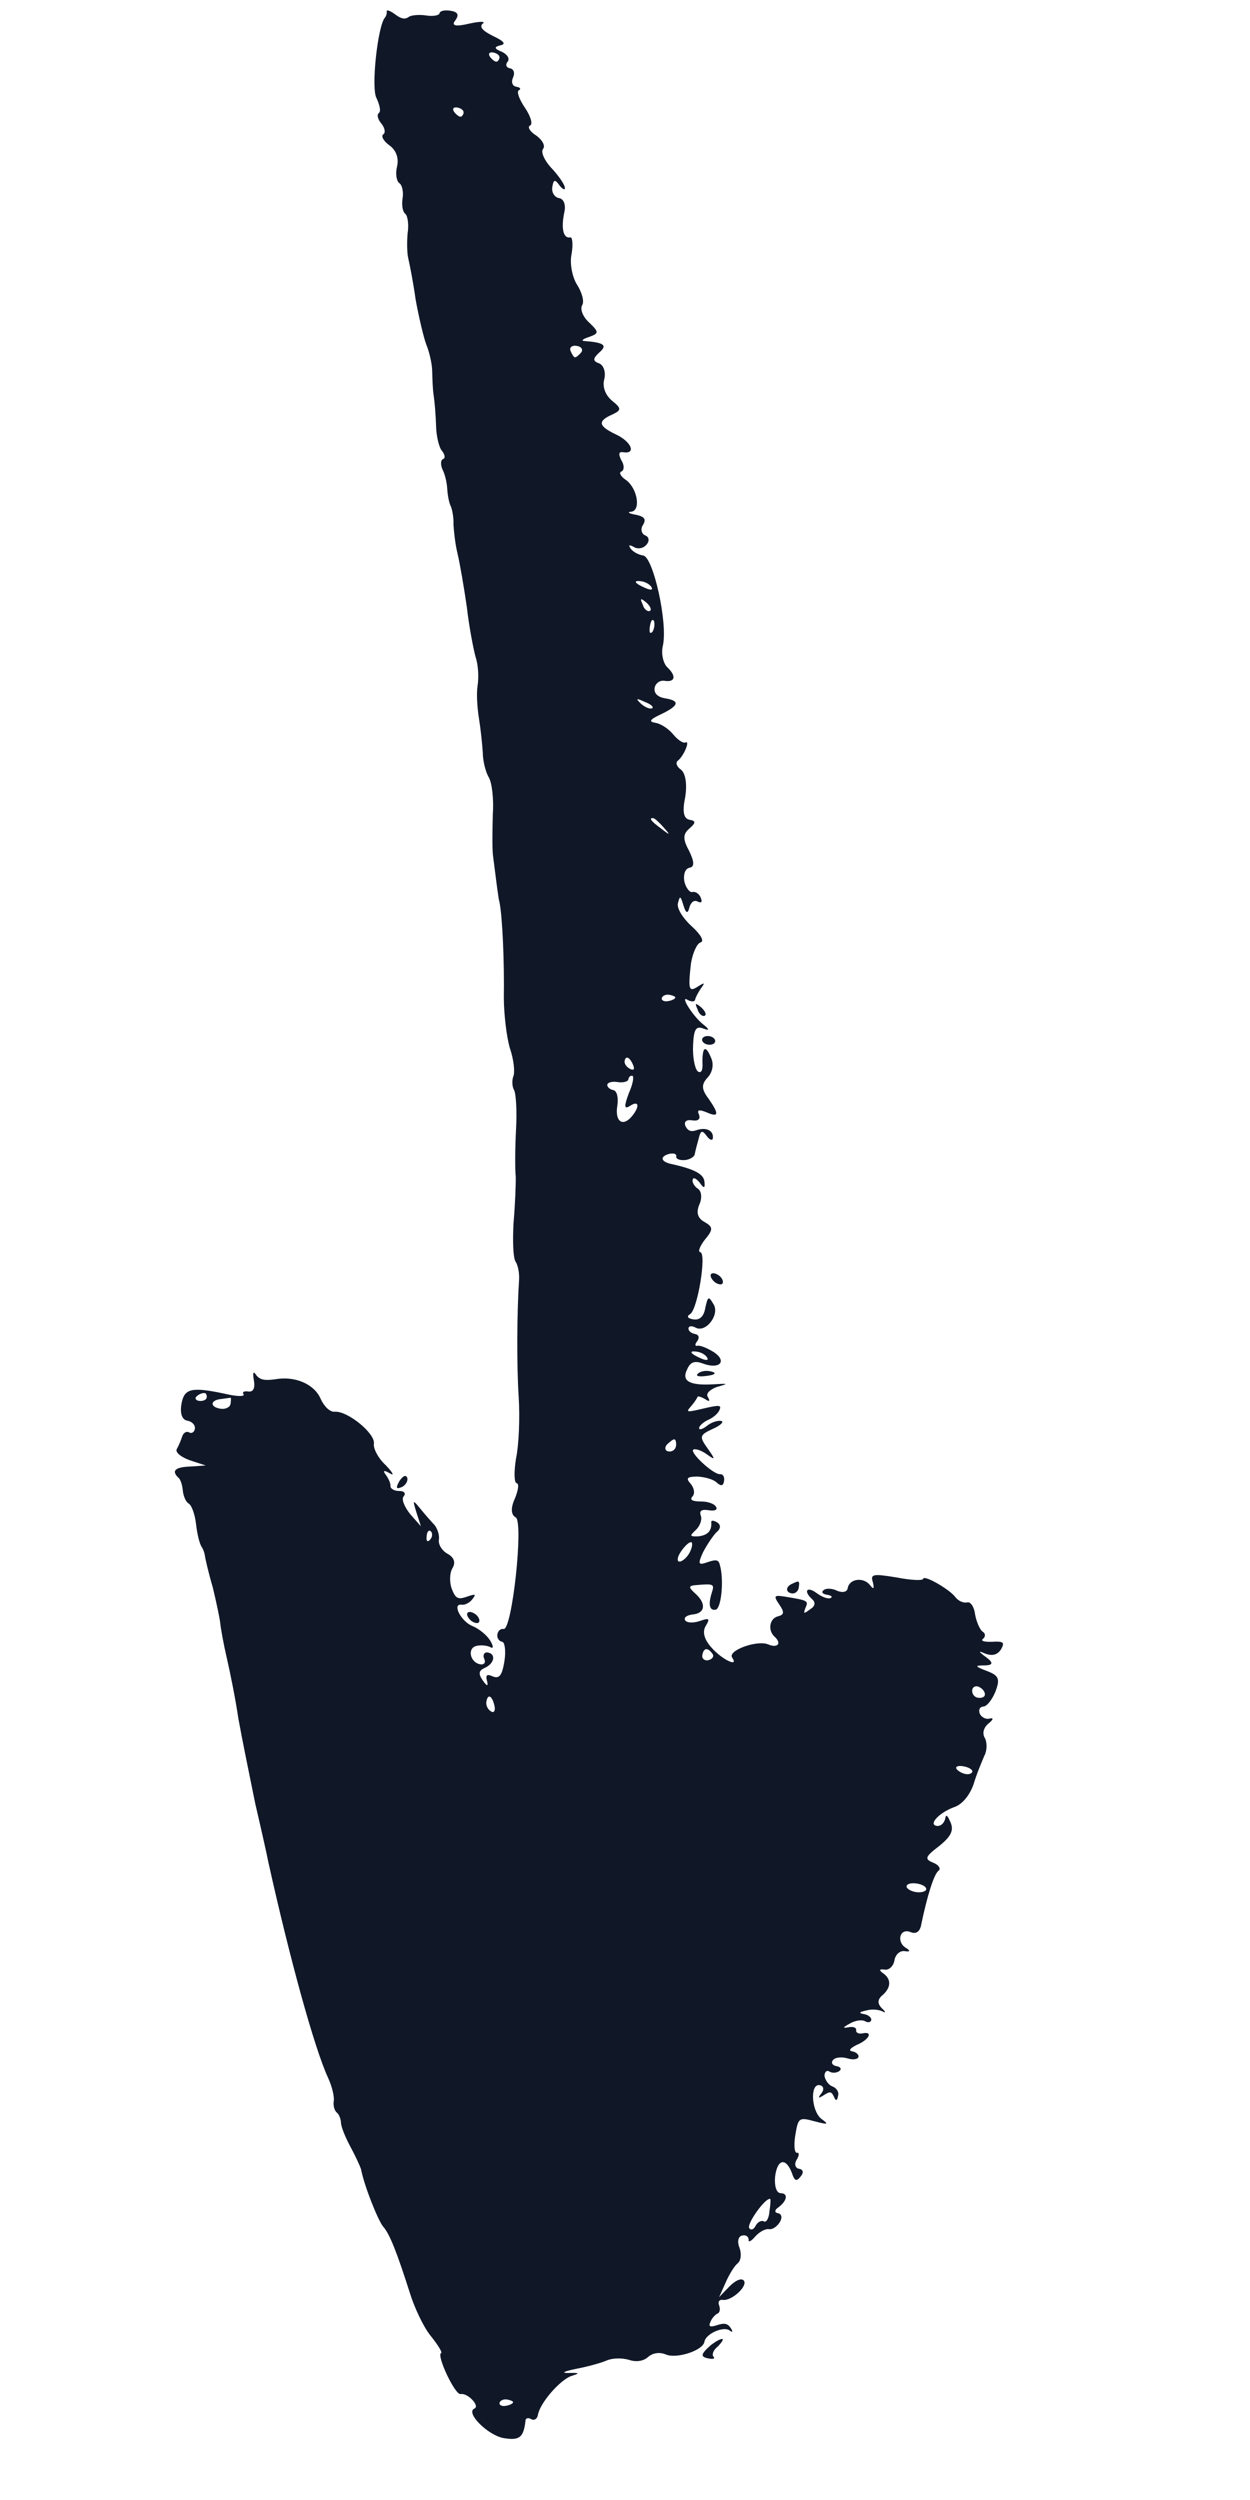 <svg width="50" height="100" viewBox="0 0 50 100" fill="none" xmlns="http://www.w3.org/2000/svg">
<path fill-rule="evenodd" clip-rule="evenodd" d="M17.581 0.532C17.567 0.616 17.318 0.663 17.056 0.62C16.768 0.573 16.44 0.606 16.347 0.678C16.194 0.792 16.04 0.75 15.8 0.571C15.584 0.414 15.456 0.376 15.468 0.465C15.48 0.554 15.438 0.651 15.403 0.698C15.112 0.998 14.831 3.545 15.063 3.931C15.182 4.194 15.248 4.448 15.155 4.52C15.063 4.592 15.114 4.775 15.249 4.936C15.384 5.097 15.432 5.296 15.339 5.368C15.221 5.436 15.347 5.648 15.564 5.805C15.83 5.988 15.966 6.306 15.882 6.657C15.806 6.958 15.863 7.263 15.986 7.336C16.082 7.404 16.145 7.675 16.104 7.929C16.062 8.183 16.097 8.467 16.216 8.557C16.31 8.642 16.36 8.998 16.304 9.337C16.272 9.697 16.282 10.133 16.33 10.333C16.378 10.532 16.526 11.27 16.625 11.982C16.753 12.681 16.942 13.495 17.055 13.792C17.171 14.072 17.282 14.543 17.287 14.839C17.296 15.119 17.305 15.556 17.345 15.806C17.384 16.056 17.43 16.602 17.442 17.022C17.451 17.459 17.565 17.912 17.68 18.035C17.791 18.175 17.821 18.32 17.734 18.358C17.621 18.391 17.617 18.582 17.694 18.769C17.797 18.959 17.876 19.303 17.889 19.549C17.903 19.794 17.958 20.117 18.04 20.269C18.097 20.418 18.152 20.74 18.139 20.982C18.153 21.227 18.203 21.74 18.3 22.139C18.396 22.537 18.561 23.504 18.674 24.288C18.762 25.068 18.938 25.967 19.022 26.276C19.132 26.59 19.156 27.099 19.104 27.421C19.051 27.743 19.091 28.323 19.158 28.735C19.225 29.146 19.288 29.748 19.311 30.1C19.311 30.43 19.425 30.884 19.552 31.096C19.679 31.308 19.757 31.982 19.712 32.584C19.697 33.173 19.685 33.902 19.717 34.203C19.847 35.216 19.938 35.979 19.976 36.072C20.097 36.649 20.176 38.471 20.153 39.929C20.158 40.556 20.255 41.442 20.392 41.917C20.556 42.396 20.607 42.909 20.527 43.07C20.473 43.235 20.489 43.464 20.551 43.579C20.639 43.698 20.683 44.418 20.642 45.16C20.602 45.901 20.597 46.753 20.629 47.054C20.637 47.334 20.606 48.182 20.542 48.902C20.502 49.644 20.522 50.343 20.633 50.483C20.719 50.619 20.776 50.924 20.764 51.166C20.676 52.526 20.664 54.577 20.747 55.878C20.8 56.705 20.754 57.811 20.642 58.332C20.556 58.858 20.562 59.311 20.667 59.328C20.772 59.345 20.728 59.616 20.594 59.943C20.425 60.315 20.433 60.595 20.632 60.697C20.947 60.905 20.485 65.215 20.145 65.159C20.014 65.138 19.916 65.243 19.894 65.379C19.872 65.515 19.957 65.65 20.088 65.672C20.193 65.689 20.242 66.045 20.176 66.452C20.084 67.011 19.978 67.168 19.701 67.053C19.477 66.947 19.413 67.006 19.482 67.243C19.536 67.461 19.483 67.458 19.322 67.234C19.125 66.959 19.147 66.823 19.379 66.722C19.784 66.544 19.848 66.154 19.508 66.099C19.377 66.078 19.305 66.188 19.361 66.336C19.444 66.489 19.372 66.599 19.215 66.573C18.796 66.505 18.678 65.911 19.067 65.835C19.235 65.793 19.499 65.819 19.622 65.891C19.745 65.964 19.738 65.841 19.611 65.629C19.485 65.416 19.177 65.158 18.9 65.043C18.446 64.864 18.056 64.122 18.475 64.19C18.58 64.207 18.782 64.119 18.886 63.979C19.056 63.763 19.032 63.742 18.661 63.873C18.319 63.991 18.22 63.94 18.069 63.55C17.977 63.291 17.982 62.926 18.094 62.736C18.24 62.499 18.166 62.295 17.895 62.147C17.673 62.023 17.526 61.773 17.556 61.587C17.587 61.4 17.494 61.142 17.383 61.002C17.245 60.857 16.996 60.573 16.817 60.352C16.503 59.97 16.5 59.987 16.658 60.5L16.837 61.051L16.406 60.563C16.183 60.283 16.046 59.965 16.144 59.859C16.245 59.737 16.18 59.639 15.965 59.639C15.776 59.643 15.63 59.549 15.618 59.46C15.635 59.359 15.558 59.172 15.449 59.015C15.293 58.816 15.351 58.79 15.596 58.935C15.792 59.054 15.709 58.901 15.434 58.612C15.129 58.337 14.926 57.938 14.956 57.751C15.023 57.345 13.908 56.432 13.391 56.469C13.2 56.49 12.968 56.261 12.829 55.96C12.577 55.362 11.799 55.026 10.995 55.173C10.583 55.227 10.399 55.197 10.244 54.998C10.138 54.824 10.098 54.904 10.155 55.21C10.21 55.532 10.13 55.693 9.921 55.659C9.764 55.633 9.674 55.688 9.742 55.769C9.806 55.866 9.484 55.866 9.018 55.755C7.641 55.46 7.36 55.536 7.255 56.18C7.194 56.553 7.289 56.795 7.498 56.829C7.682 56.859 7.819 57.003 7.794 57.156C7.772 57.291 7.654 57.359 7.557 57.291C7.458 57.24 7.339 57.308 7.288 57.456C7.234 57.621 7.146 57.833 7.072 57.96C6.997 58.087 7.234 58.282 7.59 58.41L8.228 58.619L7.629 58.66C7.008 58.68 6.849 58.828 7.127 59.1C7.224 59.168 7.292 59.406 7.312 59.617C7.331 59.829 7.426 60.071 7.548 60.143C7.671 60.216 7.799 60.584 7.843 60.974C7.887 61.364 7.983 61.763 8.071 61.882C8.136 61.979 8.189 62.145 8.199 62.251C8.211 62.34 8.335 62.899 8.508 63.484C8.653 64.082 8.789 64.731 8.81 64.926C8.83 65.138 8.942 65.765 9.069 66.308C9.195 66.851 9.419 67.949 9.533 68.733C9.673 69.521 9.988 71.052 10.211 72.15C10.464 73.235 10.697 74.282 10.724 74.443C11.575 78.289 12.569 81.914 13.125 83.118C13.284 83.458 13.378 83.873 13.35 84.043C13.323 84.212 13.371 84.411 13.464 84.496C13.561 84.564 13.635 84.768 13.639 84.908C13.64 85.064 13.812 85.493 14.019 85.874C14.226 86.256 14.403 86.651 14.439 86.761C14.569 87.443 15.124 88.822 15.326 89.064C15.599 89.369 15.899 90.166 16.397 91.727C16.573 92.295 16.931 93.067 17.221 93.427C17.512 93.788 17.703 94.098 17.645 94.123C17.445 94.195 18.203 95.815 18.426 95.764C18.704 95.706 19.209 96.24 18.977 96.342C18.6 96.506 19.526 97.423 20.155 97.526C20.783 97.629 20.939 97.497 21.018 96.849C21.011 96.726 21.124 96.692 21.247 96.765C21.369 96.837 21.491 96.752 21.516 96.6C21.593 96.125 22.388 95.211 22.846 95.042C23.214 94.928 23.19 94.907 22.731 94.919C22.435 94.923 22.553 94.855 23.026 94.758C23.47 94.674 24.033 94.523 24.264 94.421C24.496 94.32 24.874 94.312 25.156 94.393C25.436 94.491 25.738 94.453 25.928 94.275C26.116 94.115 26.392 94.073 26.642 94.183C27.071 94.358 28.12 94.024 28.178 93.668C28.231 93.347 28.955 93.03 29.192 93.225C29.311 93.314 29.32 93.263 29.234 93.128C29.105 92.932 28.974 92.911 28.69 93.004C28.406 93.097 28.33 93.067 28.413 92.889C28.464 92.741 28.594 92.605 28.683 92.55C28.797 92.517 28.821 92.364 28.765 92.216C28.709 92.067 28.778 91.974 28.909 91.996C29.249 92.051 29.91 91.463 29.759 91.23C29.671 91.111 29.442 91.195 29.186 91.449L28.765 91.885L29.019 91.318C29.15 91.008 29.371 90.644 29.495 90.543C29.648 90.428 29.669 90.136 29.574 89.894C29.479 89.653 29.539 89.454 29.678 89.424C29.846 89.382 29.94 89.467 29.947 89.59C29.927 89.708 30.043 89.658 30.21 89.459C30.374 89.277 30.611 89.141 30.768 89.167C30.899 89.189 31.081 89.062 31.191 88.888C31.299 88.715 31.272 88.553 31.115 88.528C30.984 88.506 30.974 88.4 31.125 88.303C31.492 88.032 31.541 87.727 31.219 87.727C31.059 87.718 30.97 87.443 31.004 87.065C31.092 86.366 31.428 86.282 31.674 86.914C31.782 87.245 31.857 87.274 32.027 87.058C32.16 86.906 32.127 86.779 31.969 86.753C31.812 86.728 31.759 86.562 31.868 86.389C31.977 86.215 31.97 86.092 31.886 86.113C31.776 86.13 31.747 85.812 31.813 85.405C31.927 84.71 31.958 84.681 32.576 84.851C33.117 84.992 33.173 84.984 32.86 84.758C32.453 84.448 32.392 83.342 32.785 83.406C32.942 83.432 32.972 83.576 32.869 83.716C32.699 83.932 32.722 83.953 32.962 83.801C33.202 83.648 33.255 83.657 33.355 83.865C33.432 84.052 33.487 84.043 33.521 83.84C33.572 83.691 33.466 83.517 33.288 83.454C33.136 83.394 33.007 83.199 32.98 83.038C32.978 82.881 33.074 82.792 33.17 82.86C33.292 82.932 33.455 82.924 33.577 82.84C33.669 82.768 33.63 82.674 33.473 82.649C33.29 82.619 33.228 82.504 33.326 82.398C33.395 82.305 33.645 82.259 33.901 82.336C34.131 82.408 34.325 82.37 34.342 82.269C34.356 82.184 34.239 82.078 34.082 82.052C33.924 82.026 34.022 81.921 34.257 81.802C34.775 81.591 34.941 81.235 34.494 81.336C34.355 81.366 34.23 81.311 34.246 81.209C34.263 81.107 34.137 81.052 33.943 81.09C33.694 81.136 33.699 81.102 33.994 80.942C34.202 80.819 34.478 80.777 34.601 80.849C34.723 80.921 34.836 80.888 34.85 80.803C34.867 80.701 34.724 80.591 34.566 80.565C34.331 80.527 34.365 80.48 34.644 80.421C34.87 80.354 35.161 80.384 35.309 80.46C35.432 80.533 35.44 80.482 35.276 80.333C35.092 80.146 35.093 79.973 35.31 79.799C35.656 79.49 35.659 79.143 35.294 78.909C35.151 78.799 35.185 78.752 35.395 78.786C35.552 78.812 35.739 78.651 35.778 78.414C35.817 78.177 36.005 78.016 36.188 78.046C36.397 78.08 36.432 78.034 36.236 77.915C35.845 77.677 35.991 77.109 36.42 77.283C36.621 77.368 36.769 77.288 36.834 77.055C37.094 75.793 37.366 74.95 37.548 74.823C37.64 74.751 37.557 74.598 37.33 74.509C36.977 74.364 36.991 74.279 37.575 73.835C38.039 73.459 38.16 73.217 38.023 72.899C37.887 72.581 37.837 72.556 37.801 72.776C37.748 72.941 37.621 73.06 37.464 73.034C37.123 72.978 37.578 72.496 38.178 72.281C38.491 72.175 38.793 71.807 38.946 71.362C39.068 70.947 39.285 70.443 39.373 70.231C39.488 70.024 39.485 69.71 39.405 69.54C39.276 69.345 39.341 69.112 39.528 68.951C39.745 68.778 39.759 68.693 39.562 68.748C39.422 68.778 39.25 68.68 39.191 68.548C39.135 68.4 39.183 68.269 39.346 68.26C39.482 68.248 39.686 67.986 39.82 67.659C40.011 67.151 39.952 67.02 39.471 66.837C38.99 66.654 38.969 66.615 39.399 66.616C39.722 66.611 39.74 66.504 39.452 66.294C39.115 66.048 39.121 66.014 39.421 66.15C39.701 66.248 39.898 66.193 40.042 65.973C40.194 65.702 40.15 65.642 39.688 65.671C39.336 65.684 39.211 65.628 39.332 65.544C39.427 65.455 39.421 65.332 39.298 65.26C39.202 65.192 39.062 64.891 39.005 64.585C38.973 64.284 38.823 64.051 38.681 64.098C38.542 64.127 38.341 64.042 38.229 63.902C38.012 63.588 36.955 62.98 36.927 63.15C36.913 63.235 36.434 63.208 35.86 63.097C34.918 62.943 34.807 62.96 34.915 63.291C34.978 63.562 34.946 63.592 34.79 63.392C34.52 63.07 33.969 63.154 33.908 63.527C33.883 63.679 33.715 63.721 33.488 63.632C33.289 63.53 33.048 63.525 32.956 63.597C32.834 63.682 32.902 63.763 33.085 63.792C33.268 63.822 33.312 63.882 33.226 63.92C33.11 63.971 32.882 63.881 32.666 63.724C32.283 63.435 32.116 63.634 32.491 63.974C32.631 64.101 32.606 64.254 32.398 64.376C32.153 64.562 32.127 64.558 32.22 64.312C32.346 64.037 32.323 64.016 31.432 63.871C30.961 63.794 30.929 63.823 31.167 64.175C31.385 64.489 31.368 64.591 31.116 64.654C30.78 64.738 30.702 65.213 30.983 65.468C31.288 65.744 31.095 65.938 30.718 65.772C30.264 65.594 29.09 66.028 29.287 66.304C29.57 66.716 28.872 66.376 28.465 65.909C28.168 65.582 28.084 65.273 28.231 65.035C28.414 64.735 28.365 64.709 27.994 64.84C27.71 64.933 27.471 64.912 27.407 64.814C27.345 64.699 27.466 64.615 27.687 64.581C28.204 64.544 28.267 64.154 27.822 63.751C27.518 63.475 27.526 63.424 27.907 63.399C28.534 63.345 28.583 63.37 28.479 63.684C28.314 64.197 28.383 64.434 28.632 64.388C28.858 64.32 28.965 63.172 28.792 62.587C28.744 62.387 28.639 62.37 28.297 62.489C27.927 62.619 27.909 62.564 28.12 62.094C28.277 61.789 28.524 61.429 28.654 61.294C28.839 61.15 28.837 60.993 28.691 60.9C28.545 60.806 28.438 60.806 28.45 60.895C28.476 61.23 28.312 61.412 27.929 61.454C27.577 61.466 27.583 61.432 27.837 61.195C27.995 61.047 28.092 60.784 28.035 60.636C27.961 60.432 28.053 60.361 28.368 60.412C28.603 60.45 28.722 60.383 28.634 60.264C28.572 60.149 28.292 60.051 28.022 60.06C27.673 60.055 27.577 59.987 27.706 59.851C27.807 59.729 27.762 59.513 27.627 59.351C27.422 59.126 27.485 59.067 27.889 59.063C28.183 59.077 28.517 59.166 28.658 59.293C28.845 59.463 28.929 59.442 28.963 59.239C28.988 59.086 28.928 58.955 28.792 58.967C28.522 58.975 27.541 58.067 27.744 57.978C27.857 57.944 28.084 58.034 28.3 58.191C28.613 58.416 28.619 58.382 28.313 57.949C27.963 57.457 27.971 57.406 28.524 57.149C28.843 57.009 28.975 56.857 28.844 56.836C28.687 56.81 28.429 56.907 28.273 57.038C28.089 57.182 27.95 57.211 27.966 57.11C27.98 57.025 28.139 56.877 28.341 56.788C28.515 56.712 28.732 56.539 28.783 56.391C28.868 56.196 28.761 56.196 28.146 56.339C27.447 56.503 27.421 56.499 27.651 56.24C27.783 56.088 27.892 55.914 27.898 55.881C27.906 55.83 28.034 55.868 28.207 55.966C28.376 56.081 28.408 56.051 28.325 55.898C28.214 55.758 28.375 55.593 28.662 55.483C29.169 55.34 29.143 55.336 28.519 55.373C27.569 55.427 27.251 55.235 27.488 54.77C27.616 54.477 27.787 54.418 28.117 54.542C28.775 54.788 29.098 54.458 28.566 54.093C28.298 53.927 28.021 53.812 27.91 53.829C27.797 53.863 27.785 53.774 27.886 53.651C27.989 53.512 27.956 53.384 27.799 53.359C27.642 53.333 27.525 53.227 27.541 53.125C27.555 53.041 27.666 53.024 27.814 53.1C28.232 53.342 28.816 52.568 28.533 52.156C28.345 51.83 28.313 51.859 28.212 52.312C28.157 52.651 27.995 52.816 27.733 52.774C27.498 52.735 27.456 52.659 27.607 52.562C27.904 52.384 28.273 50.13 28.011 50.087C27.906 50.07 27.997 49.841 28.201 49.579C28.535 49.181 28.526 49.075 28.181 48.88C27.91 48.731 27.838 48.51 27.972 48.184C28.095 47.926 28.061 47.642 27.915 47.548C27.792 47.476 27.686 47.302 27.703 47.2C27.722 47.082 27.824 47.116 27.982 47.298C28.156 47.553 28.211 47.544 28.177 47.261C28.145 46.96 27.775 46.76 26.814 46.551C26.401 46.448 26.408 46.241 26.799 46.148C26.965 46.123 27.067 46.157 27.05 46.259C27.033 46.36 27.185 46.42 27.403 46.403C27.594 46.382 27.774 46.272 27.79 46.171C27.81 46.052 27.88 45.785 27.945 45.552C28.026 45.218 28.084 45.192 28.261 45.43C28.369 45.587 28.495 45.642 28.512 45.54C28.561 45.235 28.264 45.082 27.896 45.196C27.638 45.293 27.512 45.238 27.412 45.03C27.358 44.865 27.453 44.776 27.689 44.814C27.925 44.853 28.02 44.764 27.966 44.599C27.866 44.391 27.95 44.37 28.253 44.489C28.755 44.71 28.777 44.574 28.342 43.947C28.054 43.569 28.058 43.378 28.288 43.12C28.482 42.925 28.558 42.624 28.465 42.366C28.237 41.789 28.095 41.836 28.097 42.48C28.123 42.815 28.046 42.959 27.903 42.848C27.788 42.725 27.701 42.276 27.723 41.81C27.752 41.136 27.85 41.03 28.153 41.149C28.373 41.231 28.38 41.186 28.175 41.014C27.72 40.678 27.169 39.77 27.508 39.999C27.657 40.076 27.79 40.081 27.807 39.979C27.821 39.894 27.935 39.687 28.041 39.53C28.214 39.297 28.188 39.293 27.919 39.458C27.558 39.694 27.519 39.601 27.638 38.542C27.707 38.118 27.876 37.745 28.018 37.699C28.186 37.657 28.041 37.39 27.667 37.05C27.316 36.732 27.059 36.324 27.119 36.125C27.198 35.807 27.221 35.829 27.343 36.232C27.437 36.537 27.514 36.561 27.574 36.304C27.636 36.088 27.76 35.986 27.909 36.063C28.058 36.139 28.095 36.076 28.038 35.928C27.985 35.762 27.815 35.647 27.702 35.681C27.589 35.715 27.434 35.516 27.37 35.244C27.333 34.977 27.398 34.744 27.593 34.706C27.787 34.668 27.768 34.456 27.567 34.041C27.319 33.583 27.3 33.371 27.58 33.138C27.831 32.918 27.845 32.833 27.583 32.791C27.347 32.752 27.287 32.464 27.407 31.892C27.49 31.383 27.428 30.938 27.238 30.785C27.069 30.671 27.015 30.505 27.108 30.433C27.353 30.247 27.621 29.595 27.416 29.701C27.329 29.739 27.11 29.599 26.93 29.378C26.751 29.157 26.436 28.949 26.226 28.915C25.938 28.868 25.978 28.787 26.445 28.568C27.174 28.217 27.204 28.03 26.602 27.932C26.314 27.885 26.15 27.736 26.186 27.516C26.216 27.33 26.398 27.203 26.582 27.233C27.001 27.301 27.069 27.051 26.697 26.695C26.533 26.546 26.436 26.148 26.515 25.83C26.72 24.906 26.126 22.286 25.733 22.222C25.524 22.188 25.302 22.064 25.217 21.929C25.131 21.793 25.16 21.78 25.359 21.882C25.505 21.976 25.725 21.942 25.858 21.79C25.99 21.637 25.963 21.476 25.811 21.417C25.66 21.357 25.611 21.158 25.718 21.001C25.864 20.764 25.773 20.662 25.435 20.59C25.147 20.543 25.077 20.479 25.24 20.471C25.649 20.433 25.5 19.539 25.044 19.203C24.824 19.063 24.745 18.894 24.858 18.86C24.974 18.809 24.98 18.602 24.851 18.406C24.73 18.16 24.747 18.059 24.93 18.089C25.454 18.174 25.267 17.674 24.642 17.38C23.919 17.036 23.897 16.841 24.505 16.575C24.855 16.406 24.866 16.338 24.486 16.032C24.202 15.795 24.095 15.464 24.168 15.18C24.241 14.896 24.152 14.621 23.977 14.54C23.697 14.442 23.714 14.34 23.968 14.103C24.311 13.811 24.168 13.701 23.371 13.64C23.238 13.636 23.304 13.56 23.559 13.48C23.959 13.336 23.967 13.285 23.572 12.908C23.314 12.674 23.201 12.377 23.281 12.216C23.385 12.077 23.283 11.712 23.091 11.402C22.897 11.11 22.776 10.533 22.866 10.147C22.927 9.775 22.896 9.474 22.812 9.495C22.533 9.554 22.44 9.138 22.568 8.515C22.647 8.198 22.552 7.956 22.369 7.926C22.186 7.896 22.056 7.701 22.092 7.48C22.142 7.175 22.197 7.167 22.373 7.405C22.482 7.562 22.608 7.617 22.595 7.528C22.612 7.426 22.397 7.095 22.101 6.768C21.779 6.437 21.622 6.081 21.722 5.958C21.823 5.836 21.699 5.607 21.459 5.428C21.191 5.263 21.087 5.072 21.203 5.021C21.319 4.97 21.235 4.661 20.997 4.309C20.759 3.957 20.649 3.643 20.762 3.609C20.851 3.554 20.807 3.495 20.65 3.469C20.493 3.443 20.439 3.278 20.522 3.1C20.605 2.922 20.552 2.757 20.394 2.731C20.263 2.71 20.201 2.595 20.302 2.472C20.403 2.35 20.297 2.176 20.072 2.07C19.769 1.95 19.754 1.878 20.006 1.815C20.256 1.769 20.168 1.65 19.718 1.438C19.295 1.229 19.16 1.068 19.316 0.937C19.438 0.852 19.196 0.848 18.75 0.949C18.228 1.072 18.046 1.031 18.205 0.825C18.378 0.592 18.316 0.478 18.028 0.431C17.792 0.392 17.598 0.43 17.581 0.532ZM19.978 2.315C19.965 2.4 19.898 2.476 19.846 2.468C19.767 2.455 19.65 2.349 19.586 2.251C19.524 2.137 19.587 2.077 19.718 2.099C19.875 2.124 19.995 2.213 19.978 2.315ZM18.543 4.517C18.529 4.602 18.463 4.678 18.411 4.669C18.332 4.656 18.215 4.55 18.151 4.453C18.088 4.338 18.152 4.279 18.283 4.3C18.44 4.326 18.56 4.415 18.543 4.517ZM23.241 14.106C23.143 14.212 23.048 14.301 22.996 14.293C22.943 14.284 22.881 14.169 22.822 14.038C22.766 13.89 22.887 13.805 23.07 13.835C23.254 13.865 23.342 13.984 23.241 14.106ZM26.063 23.494C26.125 23.608 26.018 23.608 25.817 23.523C25.365 23.328 25.305 23.196 25.672 23.256C25.829 23.282 26.001 23.379 26.063 23.494ZM25.99 24.439C25.903 24.477 25.759 24.367 25.709 24.184C25.59 23.921 25.619 23.909 25.856 24.104C26.02 24.253 26.076 24.401 25.99 24.439ZM26.095 25.274C25.997 25.38 25.959 25.287 25.997 25.049C26.036 24.812 26.102 24.736 26.164 24.85C26.197 24.977 26.164 25.181 26.095 25.274ZM26.079 28.334C25.992 28.372 25.791 28.287 25.627 28.138C25.419 27.93 25.448 27.918 25.798 28.079C26.052 28.173 26.166 28.296 26.079 28.334ZM26.539 33.09C26.835 33.417 26.806 33.429 26.45 33.145C26.04 32.852 25.932 32.695 26.141 32.729C26.194 32.738 26.381 32.907 26.539 33.09ZM27.013 39.901C27.005 39.952 26.886 40.02 26.721 40.045C26.581 40.075 26.456 40.019 26.47 39.934C26.486 39.833 26.631 39.769 26.762 39.791C26.919 39.816 27.018 39.867 27.013 39.901ZM25.332 42.62C25.389 42.768 25.351 42.832 25.203 42.755C25.054 42.679 24.968 42.543 24.985 42.441C25.024 42.204 25.199 42.285 25.332 42.62ZM25.149 43.738C24.956 44.264 24.963 44.386 25.203 44.234C25.564 43.998 25.601 44.264 25.267 44.662C24.902 45.09 24.592 44.848 24.692 44.238C24.744 43.916 24.684 43.627 24.526 43.602C24.396 43.58 24.279 43.474 24.292 43.389C24.309 43.288 24.503 43.25 24.713 43.284C24.922 43.318 25.119 43.264 25.133 43.179C25.15 43.077 25.213 43.018 25.292 43.031C25.37 43.044 25.318 43.366 25.149 43.738ZM28.289 54.309C28.351 54.423 28.244 54.423 28.042 54.338C27.59 54.142 27.531 54.011 27.898 54.071C28.055 54.096 28.227 54.194 28.289 54.309ZM27.039 57.846C27.017 57.981 26.893 58.083 26.736 58.057C26.605 58.036 26.572 57.909 26.673 57.786C26.799 57.667 26.924 57.566 26.976 57.574C27.028 57.583 27.061 57.71 27.039 57.846ZM8.267 55.91C8.253 55.995 8.108 56.059 7.951 56.033C7.82 56.011 7.781 55.918 7.874 55.846C7.969 55.758 8.111 55.711 8.19 55.724C8.242 55.732 8.283 55.809 8.267 55.91ZM9.222 56.154C9.2 56.289 9.023 56.382 8.814 56.348C8.368 56.275 8.415 55.987 8.877 55.958C9.043 55.933 9.208 55.908 9.234 55.912C9.237 55.895 9.244 56.018 9.222 56.154ZM27.619 62.03C27.483 62.373 27.064 62.635 27.113 62.33C27.149 62.109 27.518 61.665 27.649 61.687C27.701 61.695 27.702 61.852 27.619 62.03ZM17.207 61.582C17.107 61.705 17.036 61.641 17.067 61.455C17.071 61.264 17.166 61.175 17.234 61.255C17.304 61.319 17.305 61.476 17.207 61.582ZM39.394 67.799C39.38 67.883 39.264 67.934 39.107 67.908C38.976 67.887 38.865 67.747 38.89 67.594C38.912 67.459 39.054 67.412 39.176 67.485C39.325 67.561 39.411 67.697 39.394 67.799ZM28.504 66.159C28.569 66.257 28.497 66.367 28.329 66.409C28.19 66.438 28.07 66.349 28.092 66.213C28.142 65.908 28.307 65.883 28.504 66.159ZM38.893 70.866C38.882 70.934 38.766 70.985 38.635 70.963C38.478 70.938 38.332 70.844 38.264 70.764C38.2 70.666 38.316 70.615 38.525 70.65C38.735 70.684 38.907 70.781 38.893 70.866ZM19.778 68.231C19.826 68.43 19.754 68.54 19.634 68.451C19.511 68.379 19.432 68.209 19.454 68.074C19.509 67.735 19.684 67.816 19.778 68.231ZM37.048 75.576C37.034 75.661 36.837 75.716 36.628 75.682C36.418 75.647 36.249 75.533 36.263 75.448C36.279 75.346 36.474 75.308 36.683 75.343C36.893 75.377 37.065 75.475 37.048 75.576ZM30.777 88.455C30.759 88.731 30.647 88.921 30.551 88.853C30.452 88.802 30.304 88.882 30.227 89.026C30.147 89.188 30.034 89.221 29.969 89.124C29.86 88.967 30.596 87.921 30.805 87.955C30.831 87.959 30.822 88.184 30.777 88.455ZM20.524 96.09C20.515 96.141 20.397 96.208 20.231 96.233C20.092 96.263 19.967 96.208 19.98 96.123C19.997 96.021 20.142 95.958 20.273 95.979C20.43 96.005 20.529 96.056 20.524 96.09Z" fill="#101828"/>
<path fill-rule="evenodd" clip-rule="evenodd" d="M27.903 40.377C27.954 40.559 28.097 40.67 28.184 40.632C28.271 40.594 28.214 40.446 28.05 40.297C27.814 40.102 27.785 40.114 27.903 40.377Z" fill="#101828"/>
<path d="M28.318 41.785C28.463 41.809 28.593 41.752 28.608 41.658C28.623 41.565 28.518 41.47 28.374 41.446C28.229 41.422 28.099 41.479 28.084 41.573C28.069 41.666 28.174 41.761 28.318 41.785Z" fill="#101828"/>
<path fill-rule="evenodd" clip-rule="evenodd" d="M28.425 51.008C28.412 51.092 28.52 51.249 28.643 51.322C28.792 51.398 28.899 51.398 28.916 51.297C28.93 51.212 28.847 51.059 28.698 50.983C28.576 50.91 28.442 50.906 28.425 51.008Z" fill="#101828"/>
<path fill-rule="evenodd" clip-rule="evenodd" d="M27.916 54.944C27.821 55.033 27.923 55.067 28.141 55.05C28.632 55.009 28.73 54.903 28.363 54.843C28.206 54.817 28.012 54.855 27.916 54.944Z" fill="#101828"/>
<path fill-rule="evenodd" clip-rule="evenodd" d="M15.977 59.241C15.825 59.512 15.84 59.584 16.072 59.482C16.216 59.419 16.325 59.245 16.292 59.118C16.236 58.97 16.117 59.037 15.977 59.241Z" fill="#101828"/>
<path fill-rule="evenodd" clip-rule="evenodd" d="M31.708 63.341C31.421 63.451 31.408 63.693 31.67 63.736C31.801 63.757 31.925 63.655 31.947 63.52C31.994 63.232 31.971 63.21 31.708 63.341Z" fill="#101828"/>
<path fill-rule="evenodd" clip-rule="evenodd" d="M18.684 64.555C18.67 64.64 18.779 64.797 18.902 64.869C19.05 64.945 19.158 64.946 19.175 64.844C19.189 64.759 19.106 64.606 18.957 64.53C18.834 64.458 18.701 64.453 18.684 64.555Z" fill="#101828"/>
<path fill-rule="evenodd" clip-rule="evenodd" d="M28.424 93.813C28.014 94.181 27.997 94.283 28.39 94.347C28.547 94.373 28.608 94.33 28.538 94.267C28.47 94.186 28.527 94.004 28.712 93.86C28.873 93.695 28.948 93.568 28.895 93.559C28.817 93.547 28.608 93.669 28.424 93.813Z" fill="#101828"/>
</svg>
